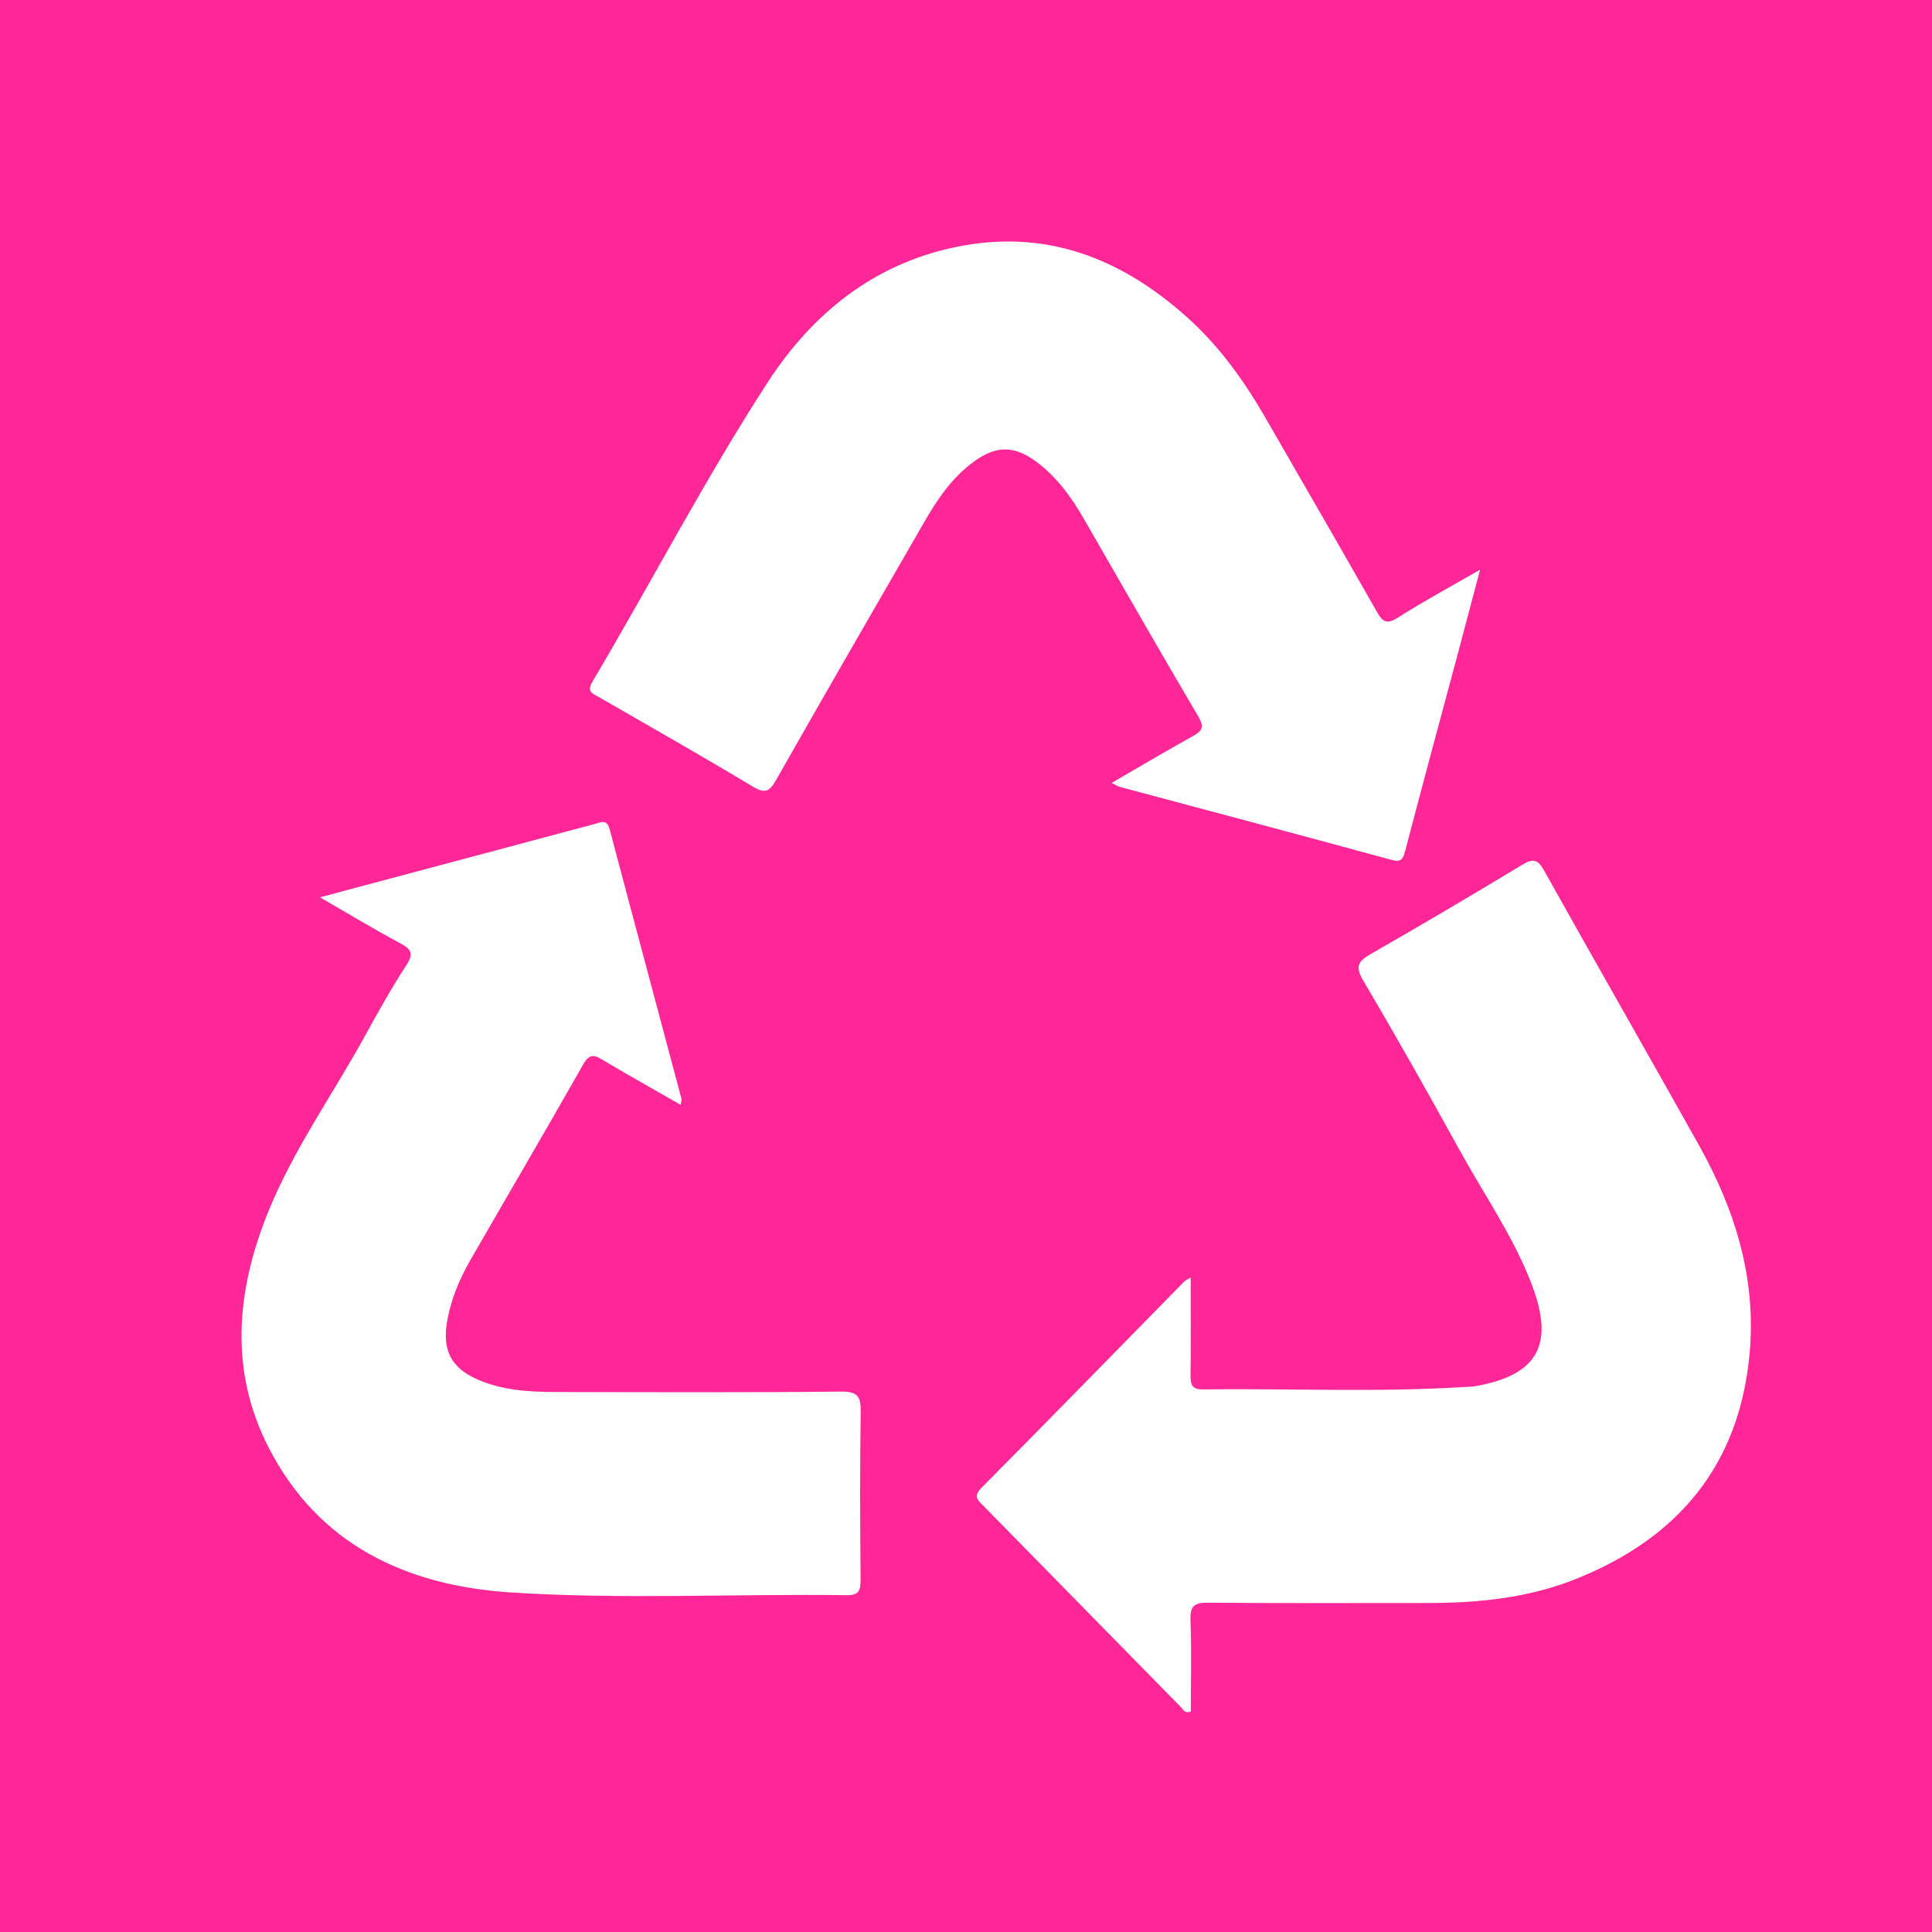 <svg xmlns="http://www.w3.org/2000/svg" fill="none" viewBox="0 0 32 32" height="32" width="32">
<rect x="0" y="0" width="32" height="32" fill="#333333" stroke="none"/>
<g clip-path="url(#clip0_470_506)">
<path fill="#FF2797" d="M32 0H0V32H32V0Z"></path>
<path fill="white" d="M19.721 21.157C19.721 21.735 19.725 22.263 19.719 22.79C19.719 22.942 19.751 23.015 19.922 23.013C21.366 22.995 22.812 23.064 24.256 22.973C24.317 22.97 24.379 22.97 24.439 22.959C25.463 22.777 25.751 22.281 25.376 21.289C25.076 20.495 24.589 19.799 24.182 19.062C23.661 18.116 23.13 17.173 22.581 16.245C22.436 15.999 22.501 15.919 22.711 15.797C23.551 15.317 24.384 14.824 25.212 14.324C25.39 14.217 25.47 14.228 25.578 14.424C26.426 15.943 27.291 17.451 28.14 18.968C28.735 20.032 29.09 21.164 28.98 22.404C28.815 24.271 27.79 25.471 26.122 26.145C25.317 26.471 24.47 26.553 23.612 26.551C22.411 26.551 21.21 26.556 20.009 26.546C19.785 26.544 19.709 26.596 19.718 26.835C19.737 27.341 19.723 27.847 19.723 28.347C19.622 28.389 19.597 28.311 19.559 28.275C18.47 27.167 17.385 26.058 16.298 24.951C16.202 24.853 16.108 24.791 16.26 24.639C17.383 23.508 18.495 22.366 19.611 21.23C19.63 21.21 19.659 21.197 19.725 21.157H19.721Z"></path>
<path fill="white" d="M18.408 12.97C18.865 12.706 19.302 12.445 19.748 12.198C19.907 12.11 19.956 12.051 19.847 11.866C19.209 10.785 18.587 9.695 17.96 8.607C17.753 8.246 17.514 7.912 17.179 7.658C16.808 7.378 16.508 7.373 16.136 7.642C15.777 7.901 15.533 8.258 15.315 8.635C14.492 10.061 13.668 11.487 12.855 12.918C12.749 13.103 12.679 13.154 12.473 13.031C11.63 12.524 10.777 12.04 9.925 11.549C9.821 11.489 9.709 11.464 9.813 11.29C10.791 9.64 11.676 7.936 12.719 6.327C13.454 5.199 14.458 4.38 15.814 4.095C17.316 3.778 18.58 4.276 19.683 5.274C20.21 5.751 20.618 6.325 20.971 6.94C21.582 8.001 22.197 9.061 22.801 10.126C22.899 10.299 22.964 10.35 23.154 10.229C23.576 9.961 24.016 9.723 24.515 9.436C24.369 9.982 24.243 10.463 24.115 10.943C23.834 11.989 23.551 13.035 23.277 14.082C23.24 14.227 23.214 14.288 23.042 14.241C21.545 13.832 20.045 13.434 18.547 13.033C18.508 13.022 18.475 12.998 18.412 12.968L18.408 12.97Z"></path>
<path fill="white" d="M5.305 14.861C6.052 14.661 6.743 14.477 7.434 14.293C8.241 14.078 9.047 13.863 9.852 13.647C9.959 13.617 10.053 13.564 10.098 13.736C10.491 15.223 10.891 16.707 11.286 18.195C11.292 18.221 11.28 18.25 11.275 18.3C10.838 18.049 10.41 17.81 9.99 17.56C9.845 17.474 9.766 17.443 9.659 17.631C9.045 18.716 8.413 19.789 7.791 20.87C7.605 21.194 7.462 21.536 7.402 21.911C7.329 22.363 7.472 22.65 7.889 22.839C8.303 23.027 8.746 23.054 9.19 23.056C10.77 23.059 12.35 23.066 13.929 23.049C14.211 23.046 14.261 23.135 14.256 23.391C14.241 24.316 14.246 25.243 14.254 26.168C14.254 26.349 14.225 26.424 14.017 26.421C12.161 26.397 10.302 26.495 8.449 26.375C6.73 26.261 5.275 25.589 4.447 23.972C3.794 22.695 3.916 21.383 4.433 20.095C4.848 19.063 5.496 18.152 6.032 17.182C6.254 16.778 6.478 16.374 6.73 15.987C6.861 15.786 6.804 15.717 6.621 15.619C6.197 15.392 5.785 15.143 5.303 14.864L5.305 14.861Z"></path>
</g>
<defs>
<clipPath id="clip0_470_506">
<rect fill="white" height="32" width="32"></rect>
</clipPath>
</defs>
</svg>
